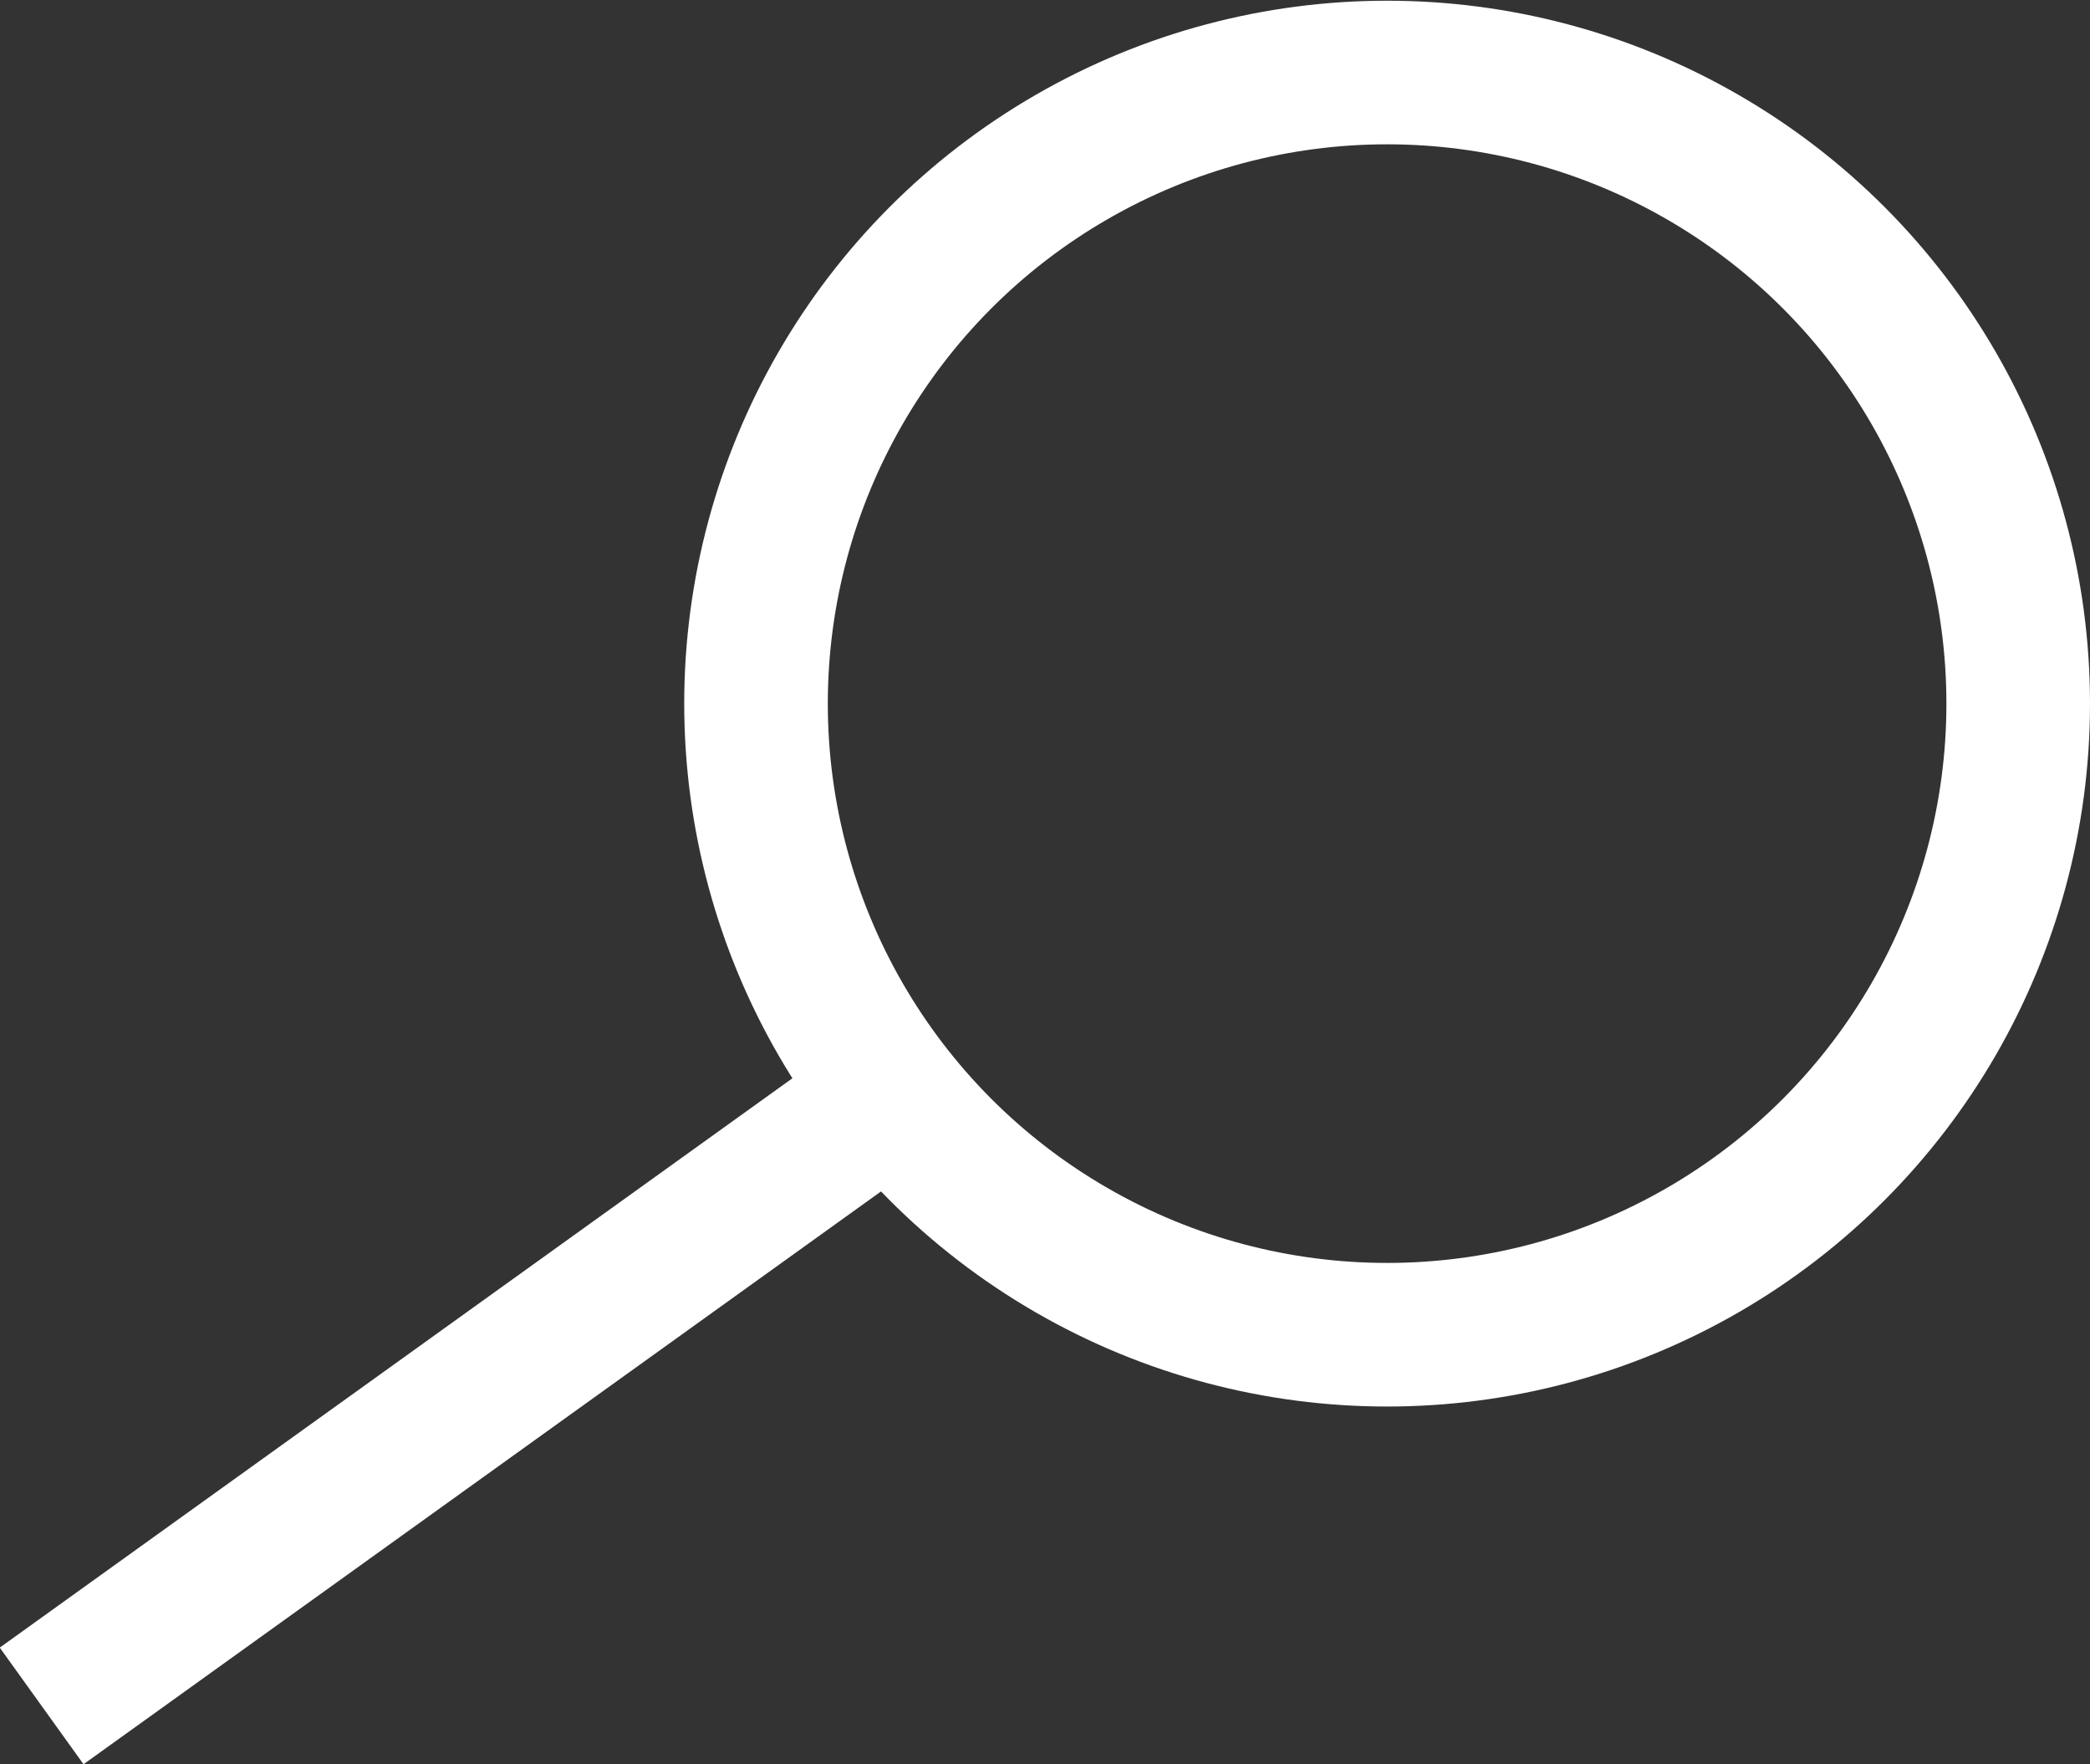 <svg xmlns="http://www.w3.org/2000/svg" viewBox="0 0 29.11 24.57"><rect x="0" y="0" width="29.11" height="24.57" fill="#333333" stroke="none"/><defs><style>.cls-1{fill:none;stroke:#fff;stroke-miterlimit:10;stroke-width:2px;}</style></defs><g id="Layer_2" data-name="Layer 2"><g id="Layer_1-2" data-name="Layer 1"><circle class="cls-1" cx="19.32" cy="9.8" r="8.79"/><line class="cls-1" x1="12.47" y1="15.22" x2="0.58" y2="23.76"/></g></g></svg>